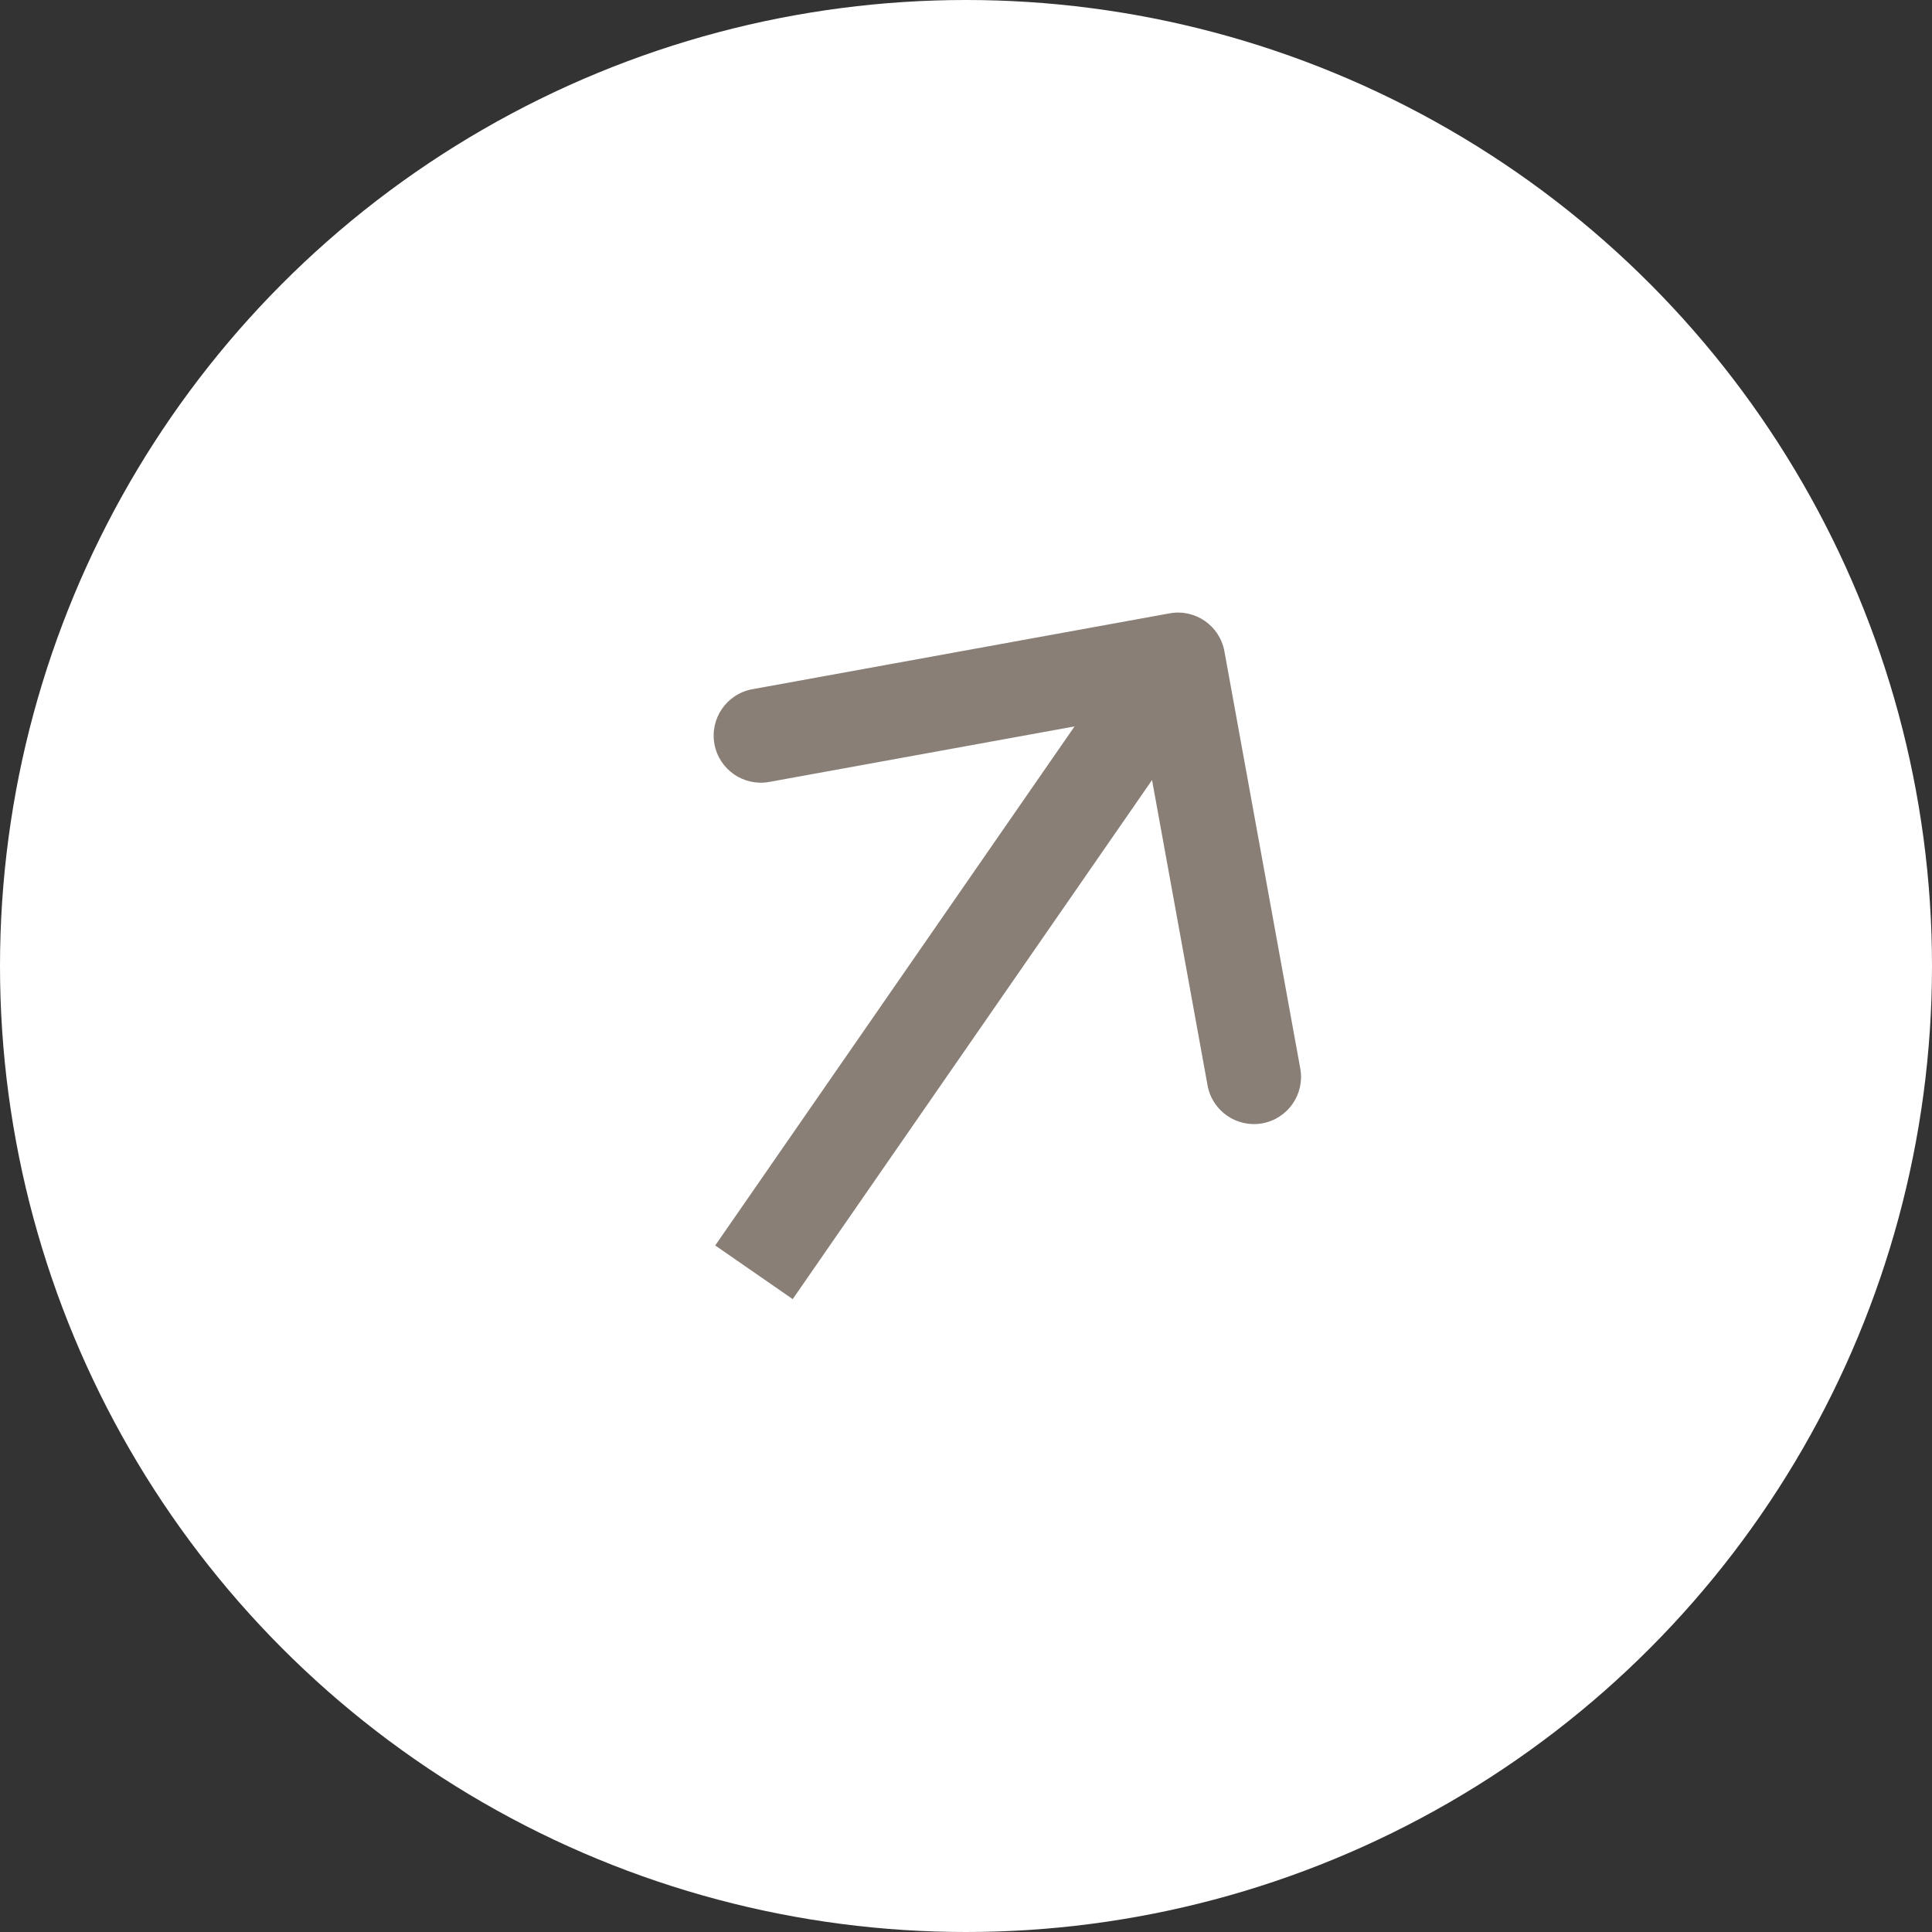<?xml version="1.0" encoding="UTF-8"?> <svg xmlns="http://www.w3.org/2000/svg" width="140" height="140" viewBox="0 0 140 140" fill="none"><rect x="0" y="0" width="140" height="140" fill="#333333" stroke="none"/><circle cx="70" cy="70" r="70" fill="white"></circle><path d="M88.725 47.194C88.388 45.339 86.611 44.108 84.755 44.445L54.519 49.943C52.664 50.28 51.433 52.058 51.77 53.913C52.108 55.769 53.885 56.999 55.741 56.662L82.617 51.775L87.504 78.652C87.841 80.507 89.619 81.738 91.474 81.4C93.33 81.063 94.56 79.285 94.223 77.43L88.725 47.194ZM57.442 94.139L88.173 49.748L82.558 45.861L51.827 90.251L57.442 94.139Z" fill="#897F77"></path></svg> 
